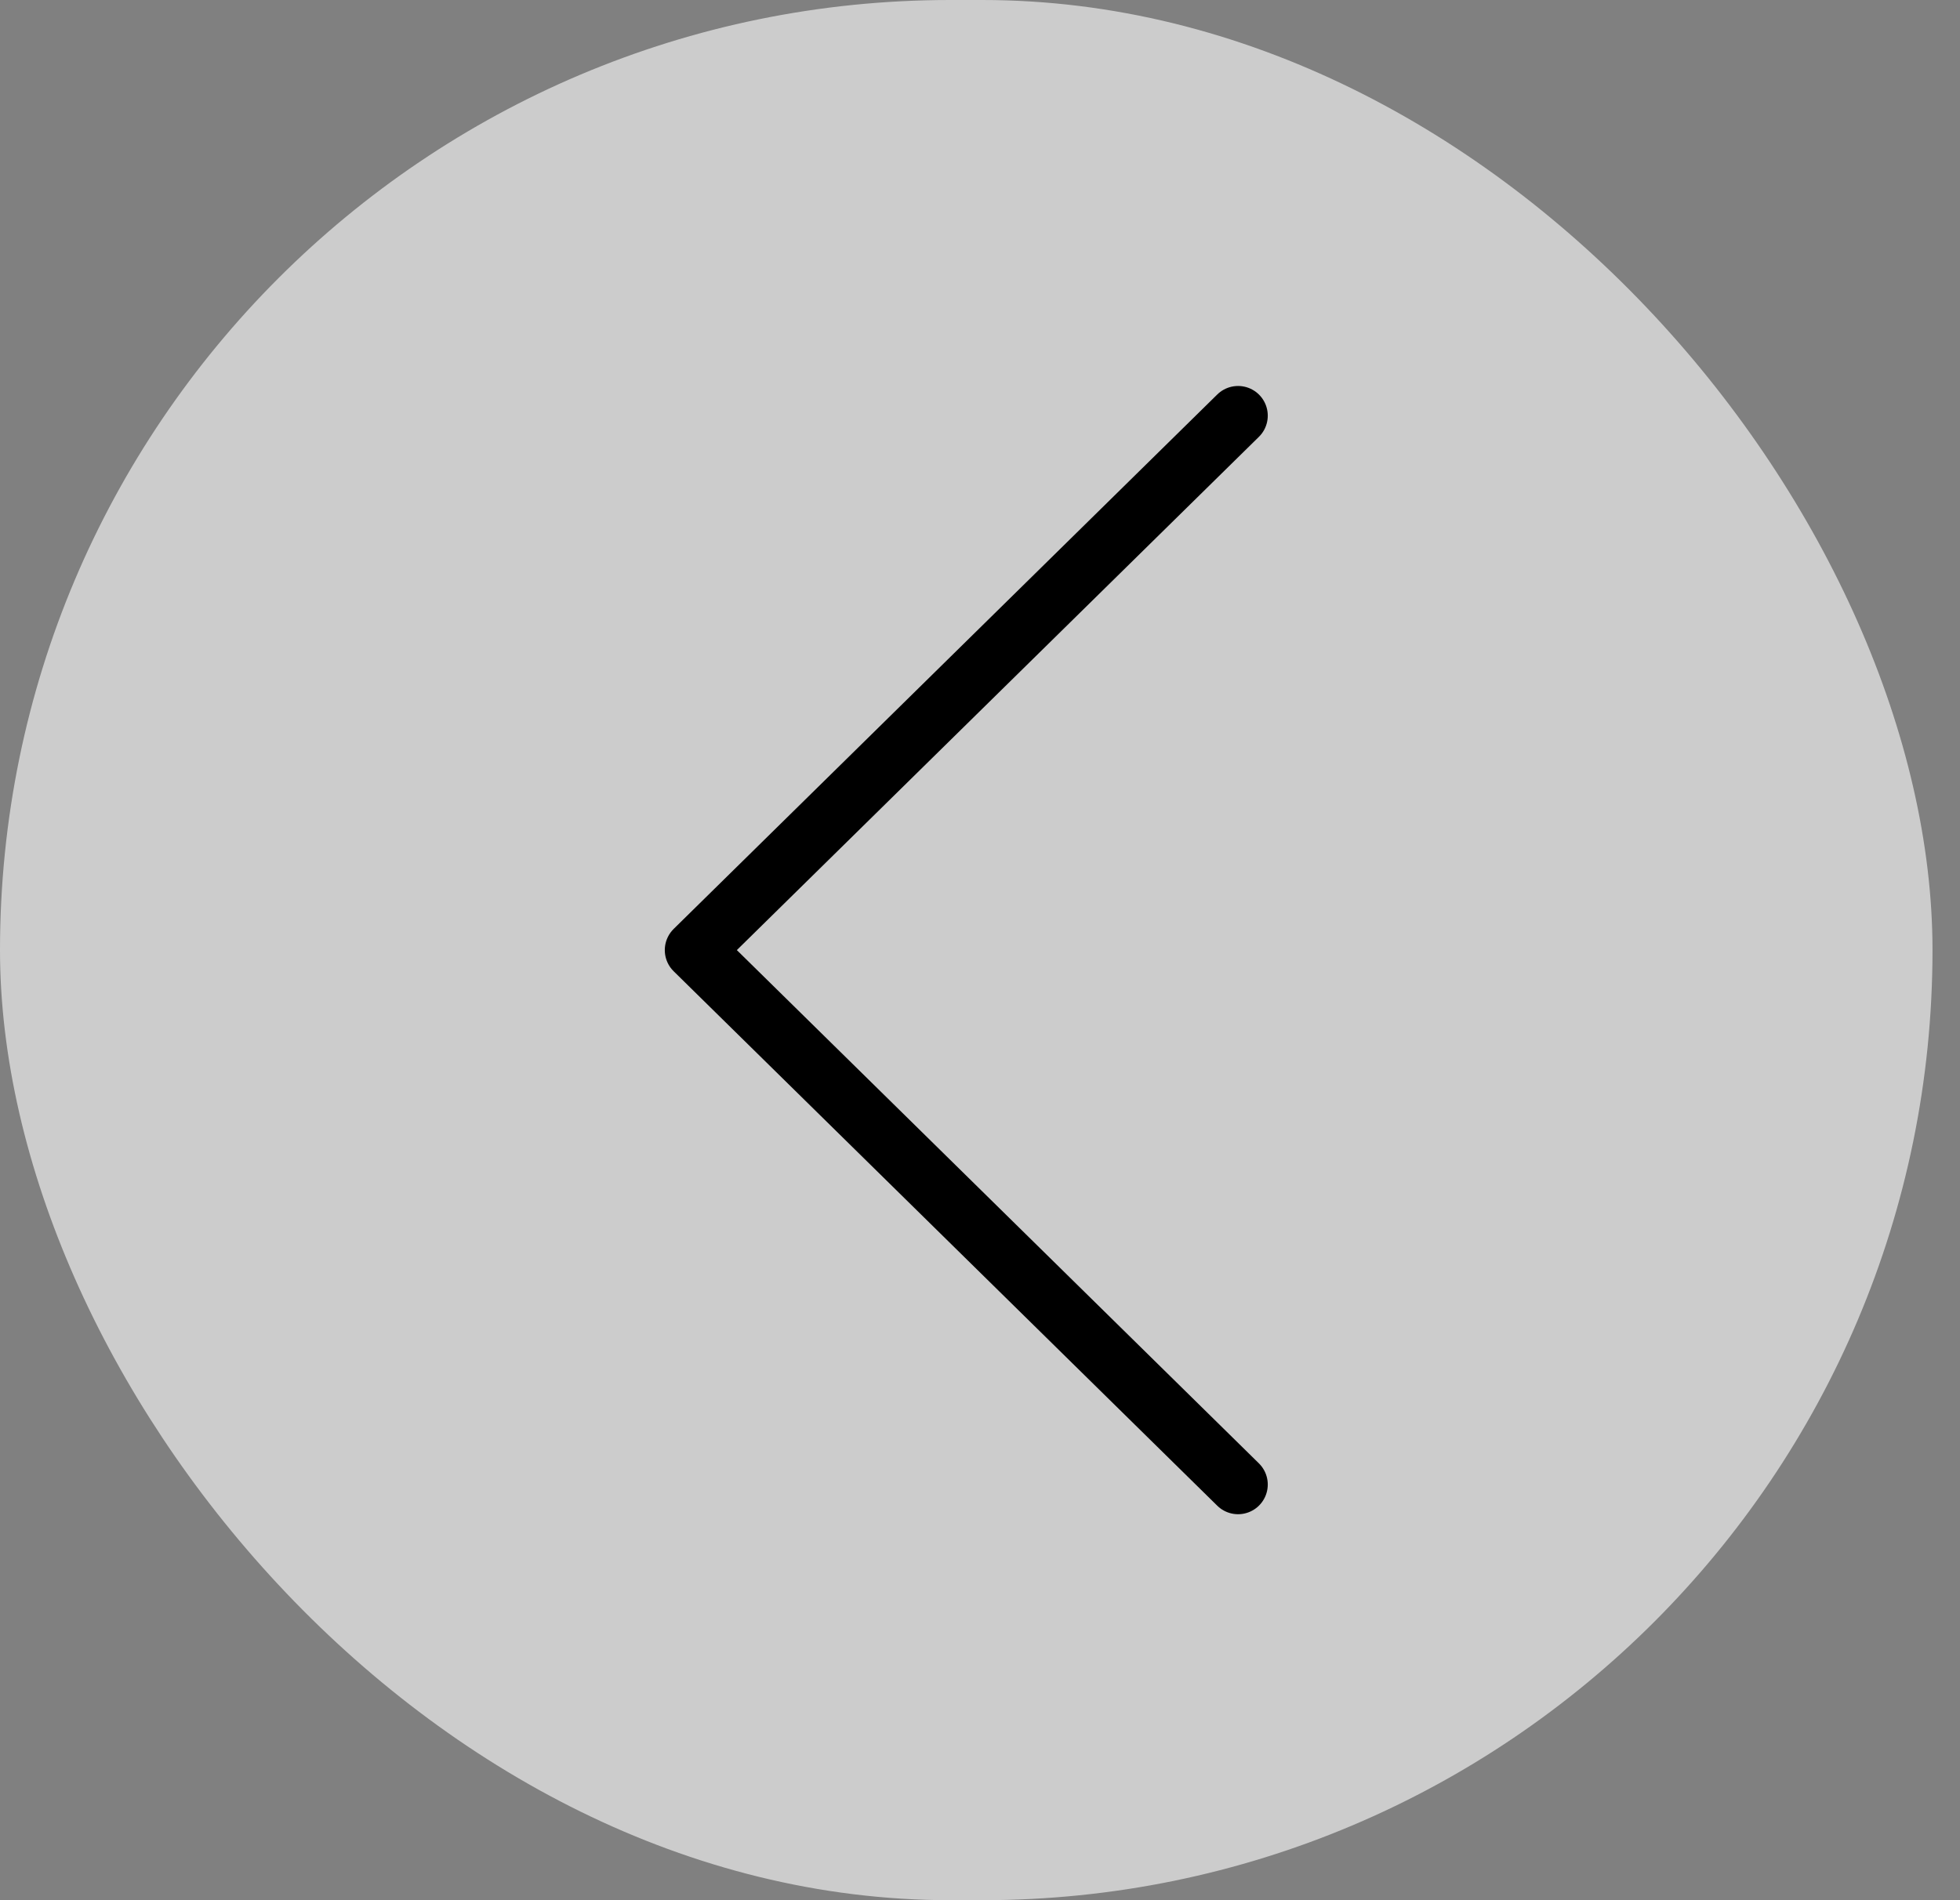 <svg width="33" height="32" viewBox="0 0 33 32" fill="none" xmlns="http://www.w3.org/2000/svg">
<rect x="0" y="0" width="33" height="32" fill="#808080" stroke="none"/>
<rect width="32.537" height="32" rx="16" fill="white" fill-opacity="0.6"/>
<path d="M20.845 25L11.693 16L20.845 7" stroke="black" stroke-linecap="round" stroke-linejoin="round"/>
</svg>
